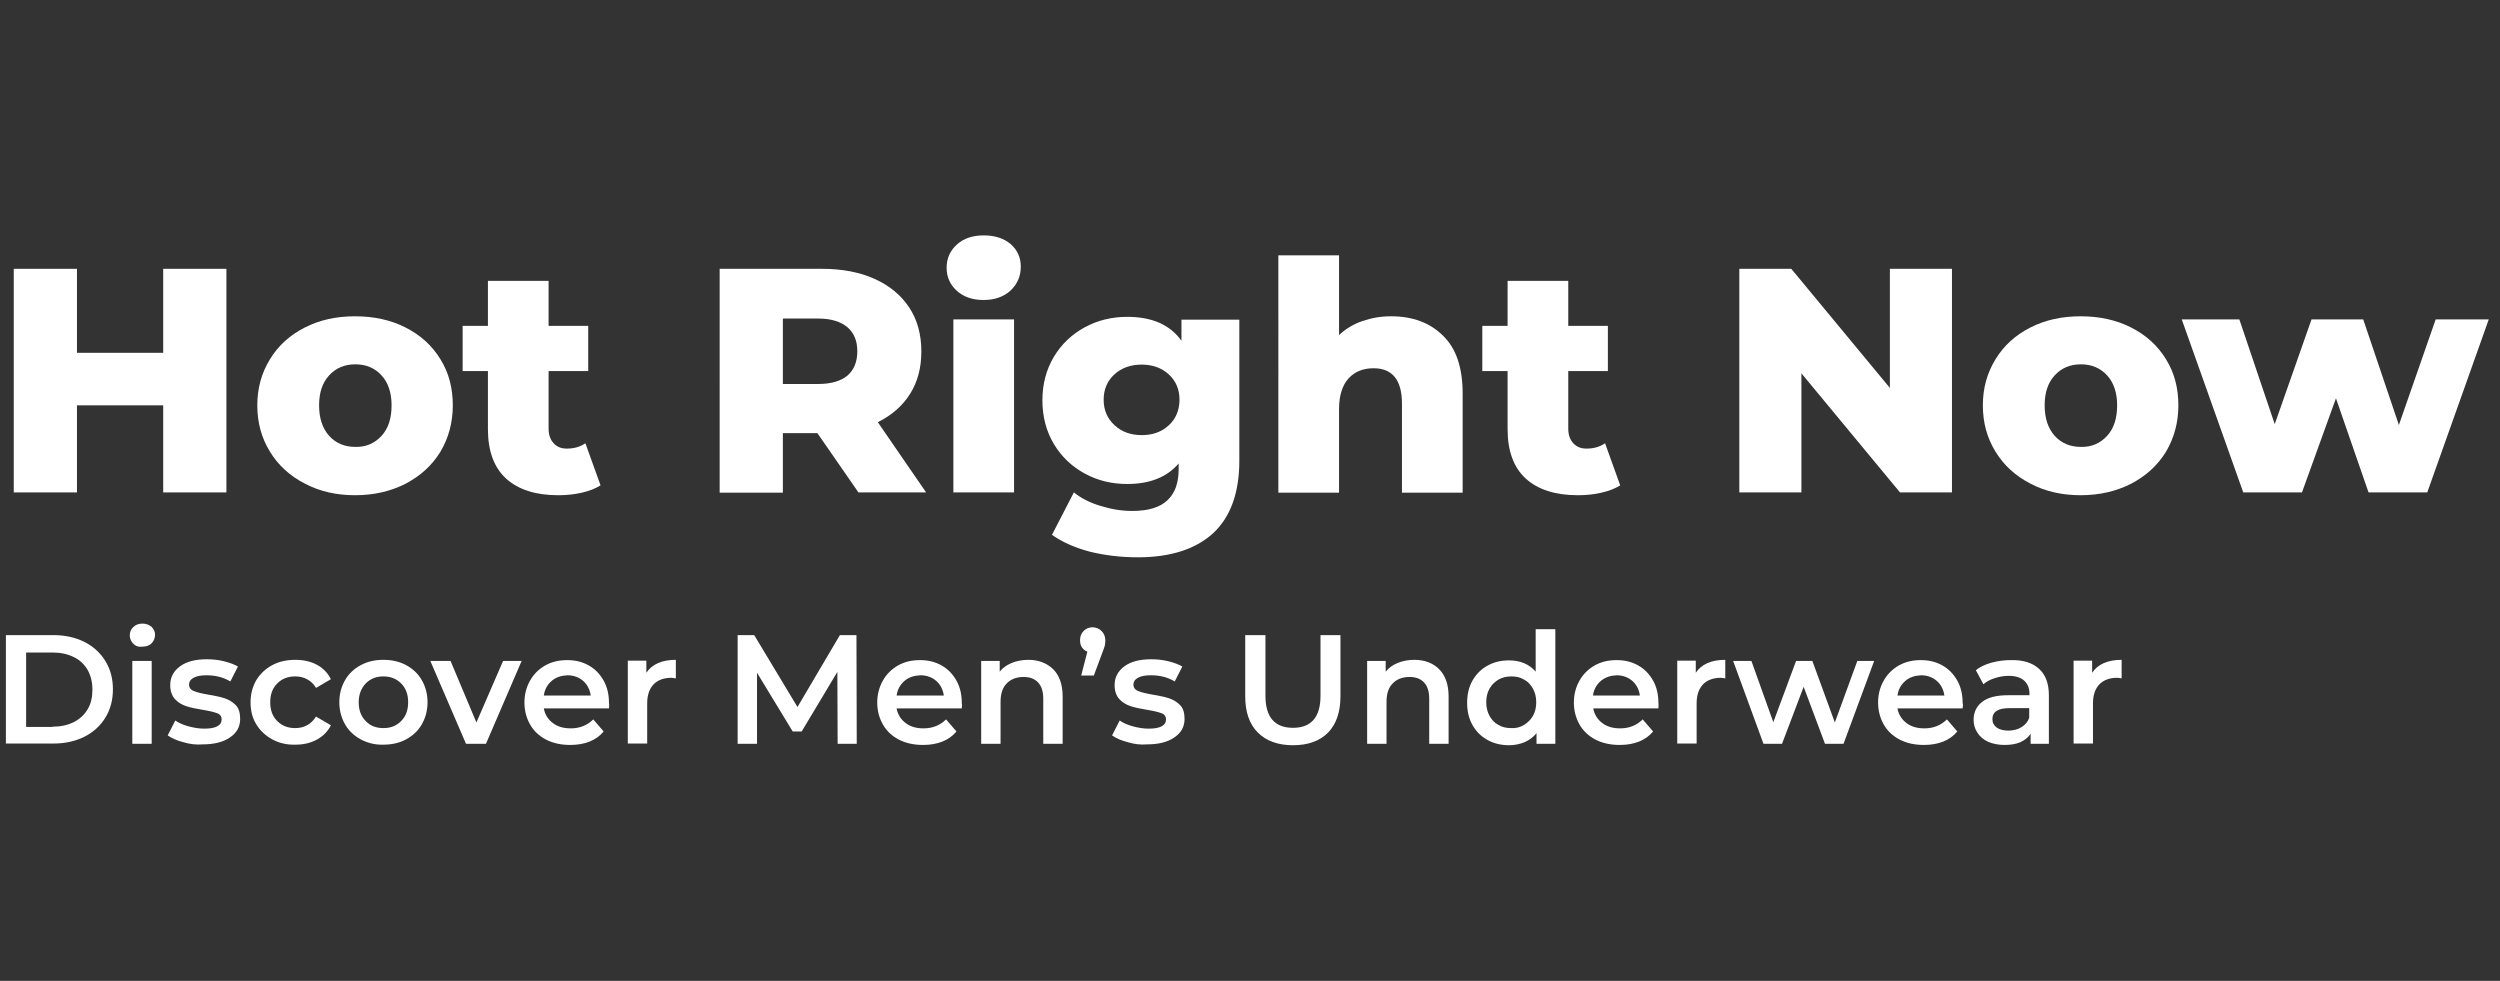 <svg xml:space="preserve" style="enable-background:new 0 0 890 349.2;" viewBox="0 0 890 349.2" y="0px" x="0px" xmlns:xlink="http://www.w3.org/1999/xlink" xmlns="http://www.w3.org/2000/svg" id="Layer_1" version="1.1">
<rect x="0" y="0" width="890" height="349.2" fill="#333333" stroke="none"/>
<style type="text/css">
	.st0{fill:#FFFFFF;}
</style>
<g>
	<g>
		<path d="M2.1,226.1H19c4.1,0,7.8,0.8,11,2.4c3.2,1.6,5.7,3.9,7.5,6.8c1.8,2.9,2.7,6.3,2.7,10.1
			c0,3.8-0.9,7.2-2.7,10.1c-1.8,2.9-4.3,5.2-7.5,6.8c-3.2,1.6-6.9,2.4-11,2.4H2.1V226.1z M18.7,258.7c2.8,0,5.3-0.5,7.5-1.6
			c2.2-1.1,3.8-2.6,5-4.6c1.2-2,1.7-4.3,1.7-7c0-2.7-0.6-5-1.7-7c-1.2-2-2.8-3.6-5-4.6c-2.2-1.1-4.7-1.6-7.5-1.6H9.3v26.5H18.7z" class="st0"></path>
		<path d="M47.5,229.2c-0.8-0.8-1.3-1.8-1.3-3c0-1.2,0.4-2.2,1.3-3c0.8-0.8,1.9-1.2,3.2-1.2c1.3,0,2.3,0.4,3.2,1.1
			c0.8,0.8,1.3,1.7,1.3,2.8c0,1.2-0.4,2.2-1.2,3.1c-0.8,0.8-1.9,1.2-3.2,1.2C49.3,230.4,48.3,230,47.5,229.2z M47.1,235.3H54v29.5
			h-6.9V235.3z" class="st0"></path>
		<path d="M65.2,264.2c-2.3-0.6-4.1-1.4-5.5-2.4l2.7-5.3c1.3,0.9,2.9,1.6,4.8,2.1c1.9,0.5,3.7,0.8,5.5,0.8
			c4.1,0,6.2-1.1,6.2-3.3c0-1-0.5-1.8-1.6-2.2c-1.1-0.4-2.7-0.8-5.1-1.2c-2.4-0.4-4.4-0.8-5.9-1.3c-1.5-0.5-2.9-1.3-4-2.5
			c-1.1-1.2-1.7-2.9-1.7-5c0-2.8,1.2-5,3.5-6.7c2.3-1.7,5.5-2.5,9.5-2.5c2,0,4.1,0.2,6.1,0.7c2,0.5,3.7,1.1,5,1.9l-2.7,5.3
			c-2.5-1.5-5.3-2.2-8.5-2.2c-2,0-3.6,0.3-4.6,0.9c-1.1,0.6-1.6,1.4-1.6,2.4c0,1.1,0.6,1.9,1.7,2.3c1.1,0.5,2.9,0.9,5.2,1.3
			c2.4,0.4,4.3,0.8,5.8,1.3c1.5,0.5,2.8,1.3,3.9,2.4c1.1,1.1,1.6,2.8,1.6,4.9c0,2.8-1.2,5-3.6,6.6c-2.4,1.7-5.7,2.5-9.8,2.5
			C69.8,265.2,67.5,264.9,65.2,264.2z" class="st0"></path>
		<path d="M96.9,263.2c-2.4-1.3-4.3-3.1-5.7-5.4c-1.4-2.3-2-4.9-2-7.8c0-2.9,0.7-5.5,2-7.8c1.4-2.3,3.3-4.1,5.7-5.4
			c2.4-1.3,5.2-1.9,8.3-1.9c2.9,0,5.5,0.6,7.7,1.8s3.8,2.9,4.9,5.1l-5.3,3.1c-0.8-1.4-1.9-2.4-3.2-3.1c-1.3-0.7-2.7-1-4.2-1
			c-2.6,0-4.7,0.8-6.4,2.5c-1.7,1.7-2.5,3.9-2.5,6.7c0,2.8,0.8,5,2.5,6.7c1.7,1.7,3.8,2.5,6.4,2.5c1.5,0,2.9-0.3,4.2-1
			c1.3-0.7,2.3-1.7,3.2-3.1l5.3,3.1c-1.1,2.2-2.8,3.9-5,5.1c-2.2,1.2-4.7,1.8-7.6,1.8C102,265.2,99.3,264.5,96.9,263.2z" class="st0"></path>
		<path d="M128.4,263.2c-2.4-1.3-4.3-3.1-5.6-5.4c-1.3-2.3-2-4.9-2-7.8c0-2.9,0.7-5.5,2-7.8c1.3-2.3,3.2-4.1,5.6-5.4
			c2.4-1.3,5.1-1.9,8.1-1.9c3,0,5.7,0.6,8.1,1.9c2.4,1.3,4.3,3.1,5.6,5.4c1.3,2.3,2,4.9,2,7.8c0,2.9-0.7,5.5-2,7.8
			c-1.3,2.3-3.2,4.1-5.6,5.4c-2.4,1.3-5.1,1.9-8.1,1.9C133.5,265.2,130.8,264.5,128.4,263.2z M142.8,256.7c1.7-1.7,2.5-3.9,2.5-6.7
			s-0.8-5-2.5-6.7c-1.7-1.7-3.8-2.5-6.3-2.5s-4.6,0.8-6.3,2.5c-1.6,1.7-2.5,3.9-2.5,6.7s0.8,5,2.5,6.7c1.6,1.7,3.7,2.5,6.3,2.5
			S141.1,258.4,142.8,256.7z" class="st0"></path>
		<path d="M185.7,235.3L173,264.8h-7.1l-12.7-29.5h7.2l9.2,21.9l9.5-21.9H185.7z" class="st0"></path>
		<path d="M216.8,252.2h-23.2c0.4,2.2,1.5,3.9,3.2,5.2c1.7,1.3,3.8,1.9,6.4,1.9c3.2,0,5.9-1.1,8-3.2l3.7,4.3
			c-1.3,1.6-3,2.8-5,3.6c-2,0.8-4.3,1.2-6.9,1.2c-3.2,0-6.1-0.6-8.6-1.9c-2.5-1.3-4.4-3.1-5.7-5.4c-1.3-2.3-2-4.9-2-7.8
			c0-2.9,0.7-5.5,2-7.8c1.3-2.3,3.1-4.1,5.4-5.4c2.3-1.3,4.9-1.9,7.8-1.9c2.9,0,5.4,0.6,7.7,1.9c2.3,1.3,4,3.1,5.3,5.4
			c1.3,2.3,1.9,5,1.9,8C216.9,250.7,216.9,251.3,216.8,252.2z M196.4,242.4c-1.5,1.3-2.5,3-2.8,5.2h16.7c-0.3-2.1-1.2-3.9-2.7-5.2
			c-1.5-1.3-3.4-2-5.6-2C199.8,240.5,197.9,241.1,196.4,242.4z" class="st0"></path>
		<path d="M240.6,234.9v6.6c-0.6-0.1-1.1-0.2-1.6-0.2c-2.7,0-4.8,0.8-6.3,2.3c-1.5,1.6-2.3,3.8-2.3,6.8v14.3h-6.9v-29.5
			h6.6v4.3C232.1,236.5,235.6,234.9,240.6,234.9z" class="st0"></path>
		<path d="M298.2,264.8l-0.1-25.6l-12.7,21.2h-3.2l-12.7-20.9v25.3h-6.9v-38.7h5.9l15.4,25.6l15.1-25.6h5.9l0.1,38.7
			H298.2z" class="st0"></path>
		<path d="M342.4,252.2h-23.2c0.4,2.2,1.5,3.9,3.2,5.2c1.7,1.3,3.8,1.9,6.4,1.9c3.2,0,5.9-1.1,8-3.2l3.7,4.3
			c-1.3,1.6-3,2.8-5,3.6c-2,0.8-4.3,1.2-6.9,1.2c-3.2,0-6.1-0.6-8.6-1.9c-2.5-1.3-4.4-3.1-5.7-5.4c-1.3-2.3-2-4.9-2-7.8
			c0-2.9,0.7-5.5,2-7.8c1.3-2.3,3.1-4.1,5.4-5.4c2.3-1.3,4.9-1.9,7.8-1.9c2.9,0,5.4,0.6,7.7,1.9c2.3,1.3,4,3.1,5.3,5.4
			c1.3,2.3,1.9,5,1.9,8C342.5,250.7,342.5,251.3,342.4,252.2z M322,242.4c-1.5,1.3-2.5,3-2.8,5.2H336c-0.3-2.1-1.2-3.9-2.7-5.2
			c-1.5-1.3-3.4-2-5.6-2C325.4,240.5,323.5,241.1,322,242.4z" class="st0"></path>
		<path d="M374.9,238.2c2.2,2.2,3.4,5.4,3.4,9.7v16.9h-6.9v-16c0-2.6-0.6-4.5-1.8-5.8c-1.2-1.3-2.9-2-5.2-2
			c-2.5,0-4.6,0.8-6,2.3c-1.5,1.5-2.2,3.7-2.2,6.6v14.9h-6.9v-29.5h6.6v3.8c1.1-1.4,2.6-2.4,4.3-3.1c1.7-0.7,3.7-1.1,5.9-1.1
			C369.6,234.9,372.6,236,374.9,238.2z" class="st0"></path>
		<path d="M392.2,224.7c0.8,0.8,1.3,1.9,1.3,3.3c0,0.7-0.1,1.3-0.2,1.9c-0.2,0.6-0.5,1.6-1,2.8l-2.9,7.8h-4.5l2.2-8.5
			c-0.8-0.3-1.4-0.8-1.9-1.5c-0.5-0.7-0.7-1.6-0.7-2.6c0-1.3,0.4-2.4,1.3-3.3c0.8-0.8,1.9-1.3,3.2-1.3
			C390.3,223.4,391.4,223.8,392.2,224.7z" class="st0"></path>
		<path d="M401.4,264.2c-2.3-0.6-4.1-1.4-5.5-2.4l2.7-5.3c1.3,0.9,2.9,1.6,4.8,2.1c1.9,0.5,3.7,0.8,5.5,0.8
			c4.1,0,6.2-1.1,6.2-3.3c0-1-0.5-1.8-1.6-2.2c-1.1-0.4-2.7-0.8-5.1-1.2c-2.4-0.4-4.4-0.8-5.9-1.3c-1.5-0.5-2.9-1.3-4-2.5
			c-1.1-1.2-1.7-2.9-1.7-5c0-2.8,1.2-5,3.5-6.7c2.3-1.7,5.5-2.5,9.5-2.5c2,0,4.1,0.2,6.1,0.7c2,0.5,3.7,1.1,5,1.9l-2.7,5.3
			c-2.5-1.5-5.3-2.2-8.5-2.2c-2,0-3.6,0.3-4.6,0.9c-1.1,0.6-1.6,1.4-1.6,2.4c0,1.1,0.6,1.9,1.7,2.3c1.1,0.5,2.9,0.9,5.2,1.3
			c2.4,0.4,4.3,0.8,5.8,1.3c1.5,0.5,2.8,1.3,3.9,2.4c1.1,1.1,1.6,2.8,1.6,4.9c0,2.8-1.2,5-3.6,6.6c-2.4,1.7-5.7,2.5-9.8,2.5
			C406,265.2,403.7,264.9,401.4,264.2z" class="st0"></path>
		<path d="M447.8,260.8c-3-3-4.5-7.3-4.5-12.9v-21.8h7.2v21.6c0,7.6,3.3,11.4,9.8,11.4c6.5,0,9.8-3.8,9.8-11.4v-21.6
			h7.1v21.8c0,5.6-1.5,9.9-4.4,12.9c-3,3-7.1,4.5-12.5,4.5C455,265.3,450.8,263.8,447.8,260.8z" class="st0"></path>
		<path d="M512.3,238.2c2.2,2.2,3.4,5.4,3.4,9.7v16.9h-6.9v-16c0-2.6-0.6-4.5-1.8-5.8c-1.2-1.3-2.9-2-5.2-2
			c-2.5,0-4.6,0.8-6,2.3c-1.5,1.5-2.2,3.7-2.2,6.6v14.9h-6.9v-29.5h6.6v3.8c1.1-1.4,2.6-2.4,4.3-3.1c1.7-0.7,3.7-1.1,5.9-1.1
			C507.1,234.9,510.1,236,512.3,238.2z" class="st0"></path>
		<path d="M553.7,223.8v41H547V261c-1.1,1.4-2.6,2.5-4.2,3.2c-1.7,0.7-3.5,1.1-5.6,1.1c-2.8,0-5.4-0.6-7.7-1.9
			c-2.3-1.3-4-3-5.3-5.3c-1.3-2.3-1.9-4.9-1.9-7.9c0-3,0.6-5.6,1.9-7.9c1.3-2.3,3.1-4.1,5.3-5.3c2.3-1.3,4.8-1.9,7.7-1.9
			c2,0,3.7,0.3,5.4,1c1.6,0.7,3,1.7,4.1,3v-15.1H553.7z M542.5,258.1c1.3-0.8,2.4-1.8,3.2-3.2c0.8-1.4,1.2-3,1.2-4.9
			c0-1.8-0.4-3.5-1.2-4.9c-0.8-1.4-1.8-2.5-3.2-3.2c-1.3-0.8-2.8-1.1-4.5-1.1c-1.7,0-3.2,0.4-4.5,1.1c-1.3,0.8-2.4,1.8-3.2,3.2
			c-0.8,1.4-1.2,3-1.2,4.9c0,1.8,0.4,3.5,1.2,4.9c0.8,1.4,1.8,2.5,3.2,3.2c1.3,0.8,2.8,1.1,4.5,1.1
			C539.7,259.3,541.2,258.9,542.5,258.1z" class="st0"></path>
		<path d="M590.4,252.2h-23.2c0.4,2.2,1.5,3.9,3.2,5.2c1.7,1.3,3.8,1.9,6.4,1.9c3.2,0,5.9-1.1,8-3.2l3.7,4.3
			c-1.3,1.6-3,2.8-5,3.6c-2,0.8-4.3,1.2-6.9,1.2c-3.2,0-6.1-0.6-8.6-1.9c-2.5-1.3-4.4-3.1-5.7-5.4c-1.3-2.3-2-4.9-2-7.8
			c0-2.9,0.7-5.5,2-7.8c1.3-2.3,3.1-4.1,5.4-5.4c2.3-1.3,4.9-1.9,7.8-1.9c2.9,0,5.4,0.6,7.7,1.9c2.3,1.3,4,3.1,5.3,5.4
			c1.3,2.3,1.9,5,1.9,8C590.5,250.7,590.4,251.3,590.4,252.2z M569.9,242.4c-1.5,1.3-2.5,3-2.8,5.2h16.7c-0.3-2.1-1.2-3.9-2.7-5.2
			c-1.5-1.3-3.4-2-5.6-2C573.3,240.5,571.5,241.1,569.9,242.4z" class="st0"></path>
		<path d="M614.2,234.9v6.6c-0.6-0.1-1.1-0.2-1.6-0.2c-2.7,0-4.8,0.8-6.3,2.3c-1.5,1.6-2.3,3.8-2.3,6.8v14.3h-6.9v-29.5
			h6.6v4.3C605.7,236.5,609.2,234.9,614.2,234.9z" class="st0"></path>
		<path d="M667.2,235.3l-10.9,29.5h-6.6l-7.6-20.3l-7.7,20.3h-6.6l-10.8-29.5h6.5l7.8,21.8l8.1-21.8h5.8l8,21.9l8-21.9
			H667.2z" class="st0"></path>
		<path d="M698.7,252.2h-23.2c0.4,2.2,1.5,3.9,3.2,5.2c1.7,1.3,3.8,1.9,6.4,1.9c3.2,0,5.9-1.1,8-3.2l3.7,4.3
			c-1.3,1.6-3,2.8-5,3.6c-2,0.8-4.3,1.2-6.9,1.2c-3.2,0-6.1-0.6-8.6-1.9c-2.5-1.3-4.4-3.1-5.7-5.4c-1.3-2.3-2-4.9-2-7.8
			c0-2.9,0.7-5.5,2-7.8c1.3-2.3,3.1-4.1,5.4-5.4c2.3-1.3,4.9-1.9,7.8-1.9c2.9,0,5.4,0.6,7.7,1.9c2.3,1.3,4,3.1,5.3,5.4
			c1.3,2.3,1.9,5,1.9,8C698.9,250.7,698.8,251.3,698.7,252.2z M678.3,242.4c-1.5,1.3-2.5,3-2.8,5.2h16.7c-0.3-2.1-1.2-3.9-2.7-5.2
			c-1.5-1.3-3.4-2-5.6-2C681.7,240.5,679.8,241.1,678.3,242.4z" class="st0"></path>
		<path d="M725.9,238.1c2.3,2.1,3.5,5.2,3.5,9.4v17.3h-6.5v-3.6c-0.8,1.3-2.1,2.3-3.6,3c-1.6,0.7-3.5,1-5.7,1
			c-2.2,0-4.1-0.4-5.8-1.1c-1.7-0.8-2.9-1.8-3.8-3.2c-0.9-1.3-1.4-2.9-1.4-4.6c0-2.7,1-4.8,3-6.4c2-1.6,5.1-2.4,9.3-2.4h7.6v-0.4
			c0-2.1-0.6-3.6-1.9-4.8c-1.2-1.1-3.1-1.7-5.5-1.7c-1.7,0-3.3,0.3-4.9,0.8c-1.6,0.5-3,1.2-4.1,2.2l-2.7-5c1.5-1.2,3.4-2.1,5.6-2.7
			c2.2-0.6,4.5-0.9,6.9-0.9C720.3,234.9,723.6,236,725.9,238.1z M719.6,258.9c1.3-0.8,2.3-1.9,2.8-3.4v-3.4h-7.1c-4,0-6,1.3-6,3.9
			c0,1.3,0.5,2.2,1.5,3c1,0.7,2.4,1.1,4.1,1.1C716.7,260.1,718.3,259.7,719.6,258.9z" class="st0"></path>
		<path d="M755.3,234.9v6.6c-0.6-0.1-1.1-0.2-1.6-0.2c-2.7,0-4.8,0.8-6.3,2.3c-1.5,1.6-2.3,3.8-2.3,6.8v14.3h-6.9v-29.5
			h6.6v4.3C746.8,236.5,750.3,234.9,755.3,234.9z" class="st0"></path>
	</g>
	<g>
		<g>
			<path d="M80.6,95.7v79.6H58.1v-31H27.4v31H4.9V95.7h22.5v29.9h30.7V95.7H80.6z" class="st0"></path>
			<path d="M108.6,172.2c-5.3-2.7-9.5-6.5-12.5-11.4c-3-4.9-4.5-10.3-4.5-16.5c0-6.1,1.5-11.5,4.5-16.4
				c3-4.9,7.1-8.6,12.4-11.3c5.3-2.7,11.2-4,17.9-4c6.7,0,12.7,1.3,18,4c5.3,2.7,9.4,6.4,12.4,11.3c3,4.8,4.4,10.3,4.4,16.4
				c0,6.1-1.5,11.6-4.4,16.5c-3,4.9-7.1,8.6-12.4,11.4c-5.3,2.7-11.3,4.1-18,4.1C119.9,176.3,113.9,175,108.6,172.2z M135.8,155.2
				c2.4-2.6,3.6-6.2,3.6-10.9c0-4.5-1.2-8.1-3.6-10.7c-2.4-2.6-5.5-3.9-9.3-3.9c-3.8,0-6.9,1.3-9.3,3.9c-2.4,2.6-3.6,6.1-3.6,10.7
				c0,4.6,1.2,8.2,3.6,10.9c2.4,2.6,5.5,3.9,9.3,3.9C130.3,159.2,133.4,157.8,135.8,155.2z" class="st0"></path>
			<path d="M213.8,172.8c-1.8,1.1-4,2-6.7,2.6c-2.6,0.6-5.4,0.9-8.4,0.9c-8,0-14.2-2-18.5-5.9
				c-4.3-3.9-6.5-9.8-6.5-17.6v-20.7h-9v-16.1h9v-16h21.6v16h14.1v16.1h-14.1v20.5c0,2.2,0.6,3.9,1.8,5.2c1.2,1.3,2.7,1.9,4.7,1.9
				c2.5,0,4.7-0.6,6.6-1.9L213.8,172.8z" class="st0"></path>
			<path d="M291,154.2h-12.3v21.2h-22.5V95.7h36.4c7.2,0,13.5,1.2,18.8,3.6c5.3,2.4,9.4,5.8,12.3,10.2
				c2.9,4.4,4.3,9.6,4.3,15.6c0,5.8-1.3,10.8-4,15.1c-2.7,4.3-6.5,7.6-11.5,10.1l17.2,25h-24.1L291,154.2z M301.7,116.5
				c-2.4-2-5.8-3.1-10.5-3.1h-12.5v23.3h12.5c4.6,0,8.1-1,10.5-3c2.3-2,3.5-4.9,3.5-8.6C305.2,121.4,304.1,118.6,301.7,116.5z" class="st0"></path>
			<path d="M340.6,103.5c-2.4-2.2-3.6-4.9-3.6-8.2c0-3.3,1.2-6,3.6-8.2c2.4-2.2,5.6-3.3,9.6-3.3c3.9,0,7.1,1,9.6,3.1
				c2.4,2.1,3.6,4.8,3.6,8c0,3.4-1.2,6.2-3.6,8.5c-2.4,2.2-5.6,3.4-9.6,3.4C346.2,106.8,343,105.7,340.6,103.5z M339.3,113.7H361
				v61.6h-21.6V113.7z" class="st0"></path>
			<path d="M441.2,113.7V164c0,11.4-3.1,20-9.3,25.8c-6.2,5.7-15.2,8.6-26.8,8.6c-6.1,0-11.8-0.7-17.1-2
				c-5.3-1.4-9.8-3.4-13.5-6l7.8-15.1c2.5,2,5.7,3.7,9.5,4.8c3.8,1.2,7.6,1.8,11.3,1.8c5.7,0,9.9-1.3,12.5-3.8c2.7-2.5,4-6.2,4-11.1
				v-2c-4.2,4.9-10.3,7.3-18.3,7.3c-5.5,0-10.5-1.2-15.1-3.7c-4.6-2.5-8.3-6-11-10.5c-2.7-4.5-4.1-9.7-4.1-15.6
				c0-5.8,1.4-11,4.1-15.5c2.7-4.5,6.4-8,11-10.5c4.6-2.5,9.7-3.7,15.1-3.7c8.8,0,15.2,2.8,19.3,8.5v-7.5H441.2z M416.1,151.4
				c2.5-2.3,3.8-5.4,3.8-9.1c0-3.7-1.3-6.7-3.8-9c-2.5-2.3-5.7-3.5-9.7-3.5c-3.9,0-7.2,1.2-9.7,3.5c-2.5,2.3-3.8,5.3-3.8,9
				c0,3.7,1.3,6.7,3.9,9.1c2.6,2.4,5.8,3.5,9.7,3.5C410.3,154.9,413.5,153.8,416.1,151.4z" class="st0"></path>
			<path d="M513.7,119.5c4.7,4.5,7,11.4,7,20.6v35.3h-21.6v-31.7c0-8.4-3.4-12.6-10.1-12.6c-3.7,0-6.7,1.2-8.9,3.6
				c-2.2,2.4-3.4,6.1-3.4,10.9v29.8h-21.6V90.9h21.6v28.4c2.3-2.2,5.1-3.9,8.3-5c3.2-1.1,6.6-1.7,10.2-1.7
				C502.9,112.6,509.1,114.9,513.7,119.5z" class="st0"></path>
			<path d="M576.8,172.8c-1.8,1.1-4,2-6.7,2.6c-2.6,0.6-5.4,0.9-8.4,0.9c-8,0-14.2-2-18.5-5.9
				c-4.3-3.9-6.5-9.8-6.5-17.6v-20.7h-9v-16.1h9v-16h21.6v16h14.1v16.1h-14.1v20.5c0,2.2,0.6,3.9,1.8,5.2c1.2,1.3,2.7,1.9,4.7,1.9
				c2.5,0,4.7-0.6,6.6-1.9L576.8,172.8z" class="st0"></path>
			<path d="M694.9,95.7v79.6h-18.5l-35.1-42.4v42.4h-22.1V95.7h18.5l35.1,42.4V95.7H694.9z" class="st0"></path>
			<path d="M722.9,172.2c-5.3-2.7-9.5-6.5-12.5-11.4c-3-4.9-4.5-10.3-4.5-16.5c0-6.1,1.5-11.5,4.5-16.4
				c3-4.9,7.1-8.6,12.4-11.3c5.3-2.7,11.2-4,17.9-4c6.7,0,12.7,1.3,18,4c5.3,2.7,9.4,6.4,12.4,11.3c3,4.8,4.4,10.3,4.4,16.4
				c0,6.1-1.5,11.6-4.4,16.5c-3,4.9-7.1,8.6-12.4,11.4c-5.3,2.7-11.3,4.1-18,4.1C734.2,176.3,728.2,175,722.9,172.2z M750.1,155.2
				c2.4-2.6,3.6-6.2,3.6-10.9c0-4.5-1.2-8.1-3.6-10.7c-2.4-2.6-5.5-3.9-9.3-3.9c-3.8,0-6.9,1.3-9.3,3.9c-2.4,2.6-3.6,6.1-3.6,10.7
				c0,4.6,1.2,8.2,3.6,10.9c2.4,2.6,5.5,3.9,9.3,3.9C744.6,159.2,747.7,157.8,750.1,155.2z" class="st0"></path>
			<path d="M886,113.7l-21.9,61.6h-20.9l-11.6-33.5l-12.1,33.5h-20.9l-21.9-61.6h20.5l12.6,37.3l13.1-37.3h18.4
				l12.7,37.6l13.1-37.6H886z" class="st0"></path>
		</g>
	</g>
</g>
</svg>

